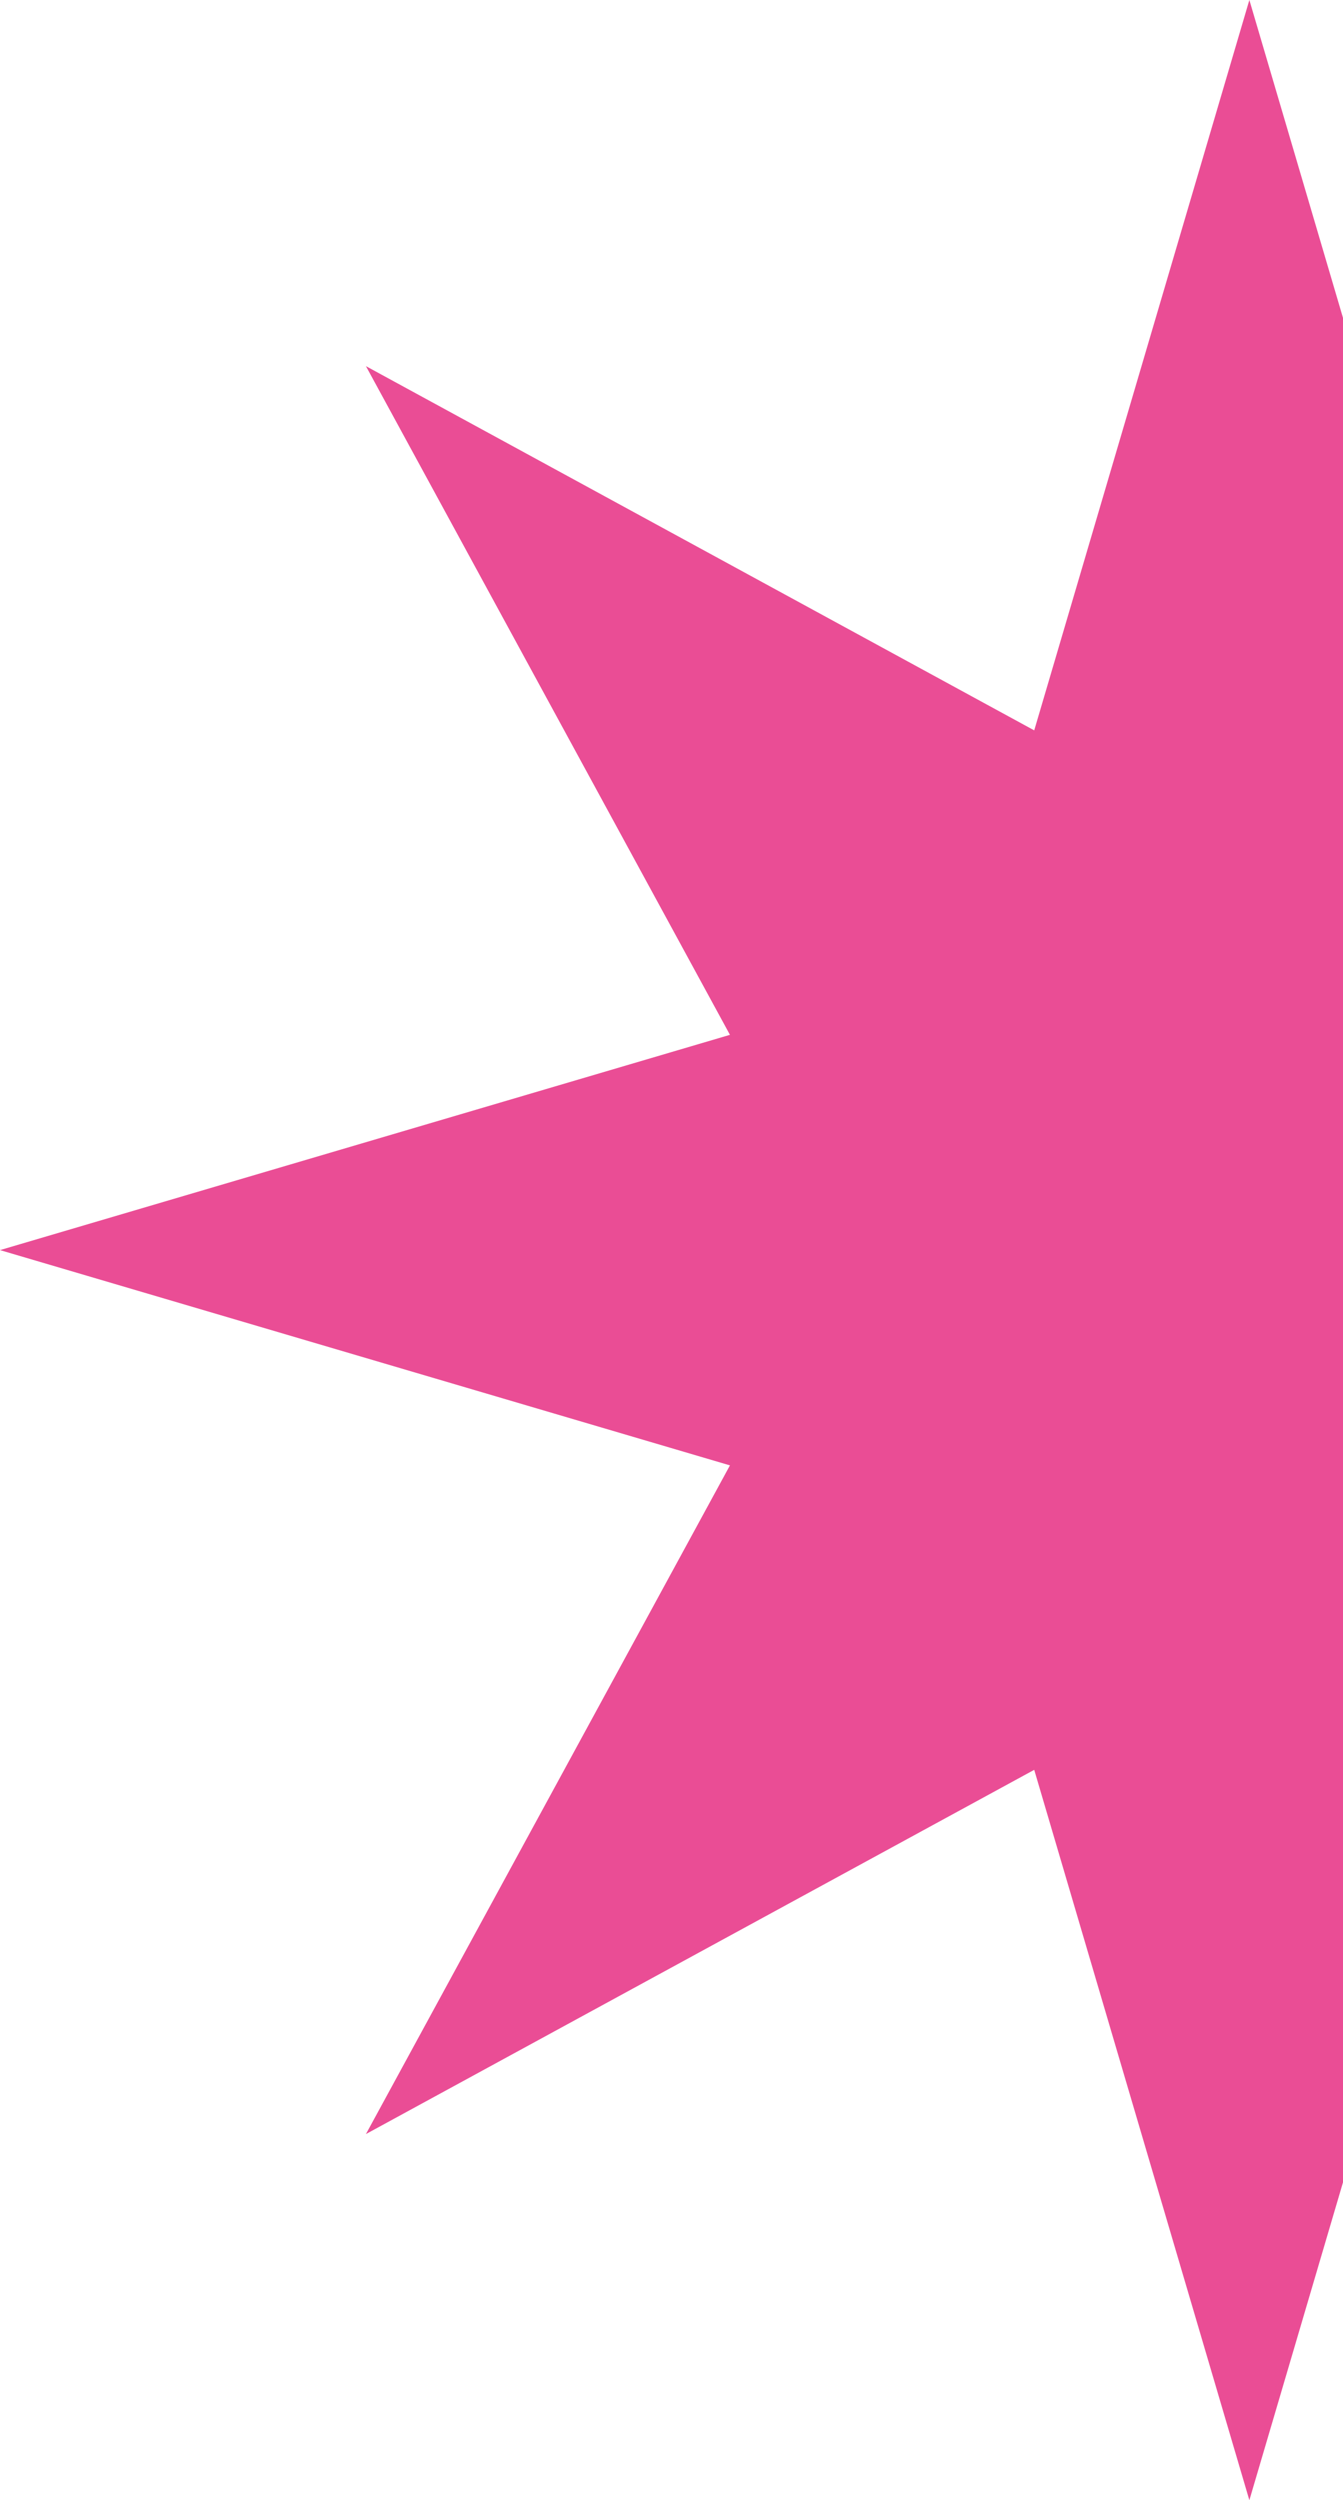 <svg width="251" height="467" viewBox="0 0 251 467" fill="none" xmlns="http://www.w3.org/2000/svg">
<path fill-rule="evenodd" clip-rule="evenodd" d="M251 59.373V407.627L233.5 467L193.29 330.577L68.391 398.609L136.423 273.71L0 233.5L136.423 193.29L68.391 68.391L193.29 136.423L233.5 0L251 59.373Z" fill="#EA4D95"/>
</svg>

